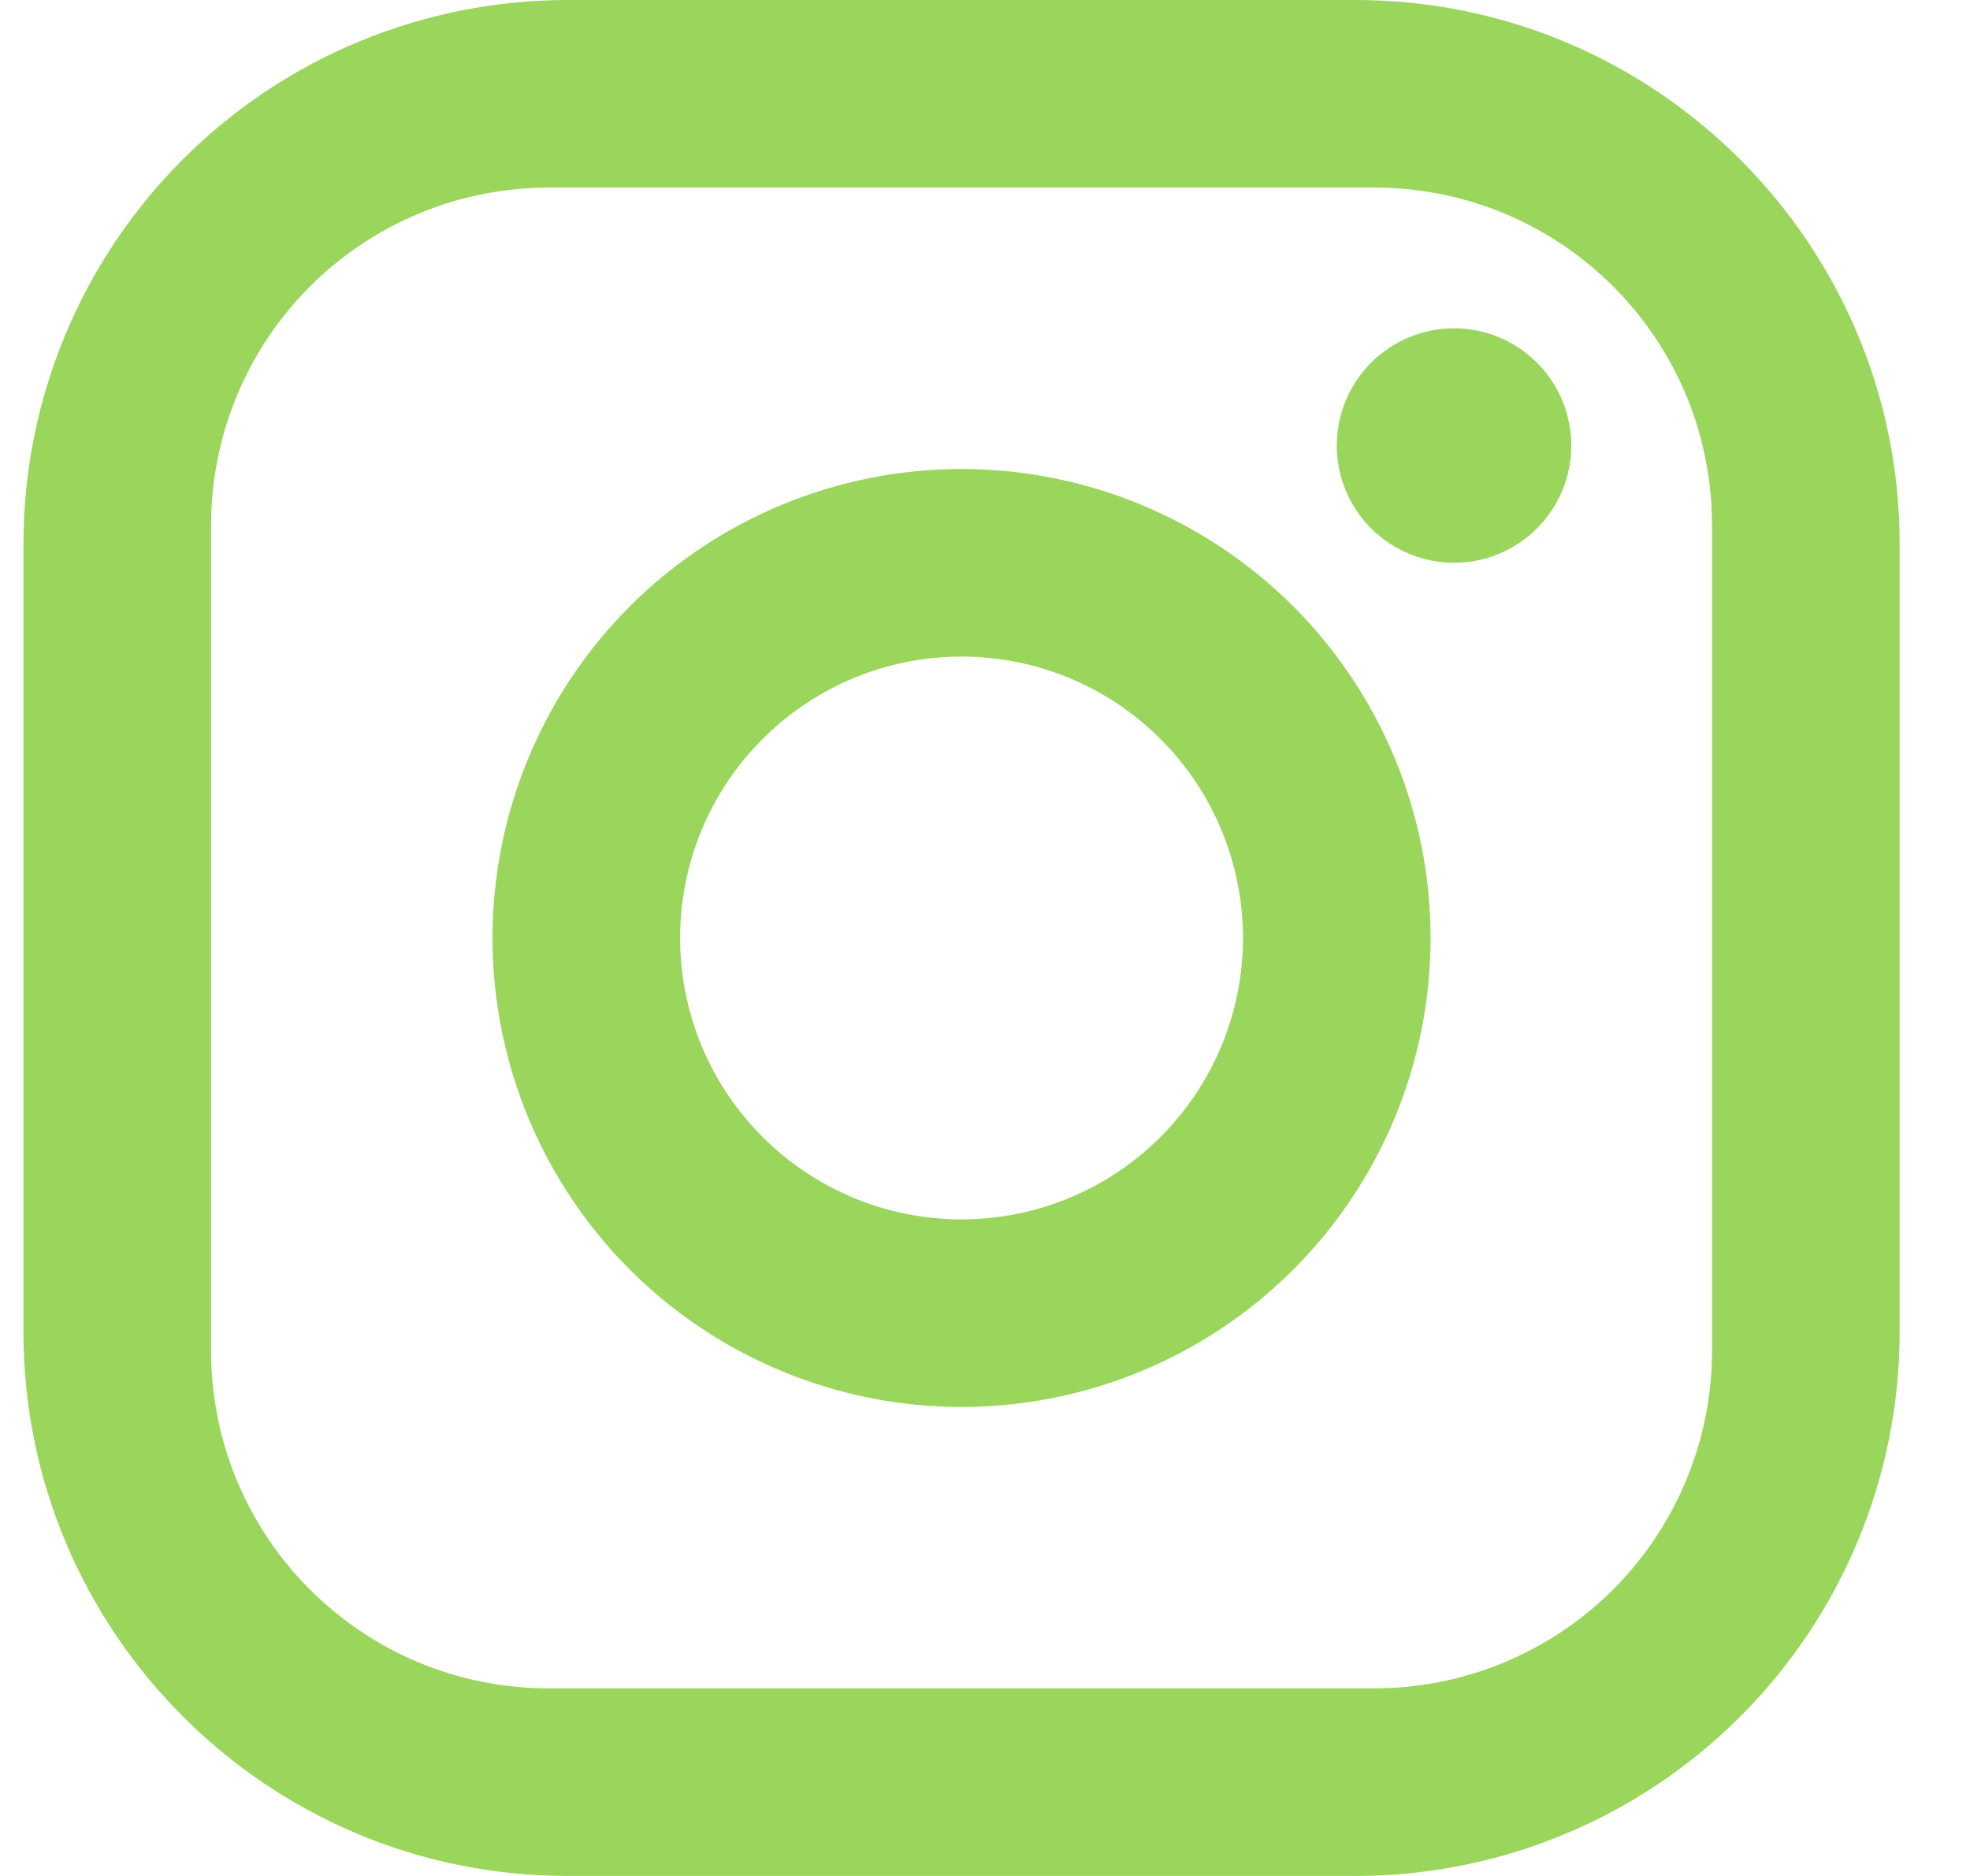 <svg width="21" height="20" viewBox="0 0 21 20" fill="none" xmlns="http://www.w3.org/2000/svg">
<path d="M6.05 0H14.45C17.65 0 20.25 2.6 20.25 5.8V14.2C20.25 15.738 19.639 17.213 18.551 18.301C17.463 19.389 15.988 20 14.45 20H6.05C2.85 20 0.25 17.4 0.25 14.2V5.8C0.25 4.262 0.861 2.786 1.949 1.699C3.036 0.611 4.512 0 6.05 0ZM5.85 2C4.895 2 3.98 2.379 3.304 3.054C2.629 3.73 2.25 4.645 2.25 5.6V14.4C2.25 16.39 3.86 18 5.85 18H14.65C15.605 18 16.52 17.621 17.196 16.946C17.871 16.27 18.25 15.355 18.25 14.4V5.6C18.25 3.61 16.64 2 14.65 2H5.85ZM15.5 3.5C15.832 3.5 16.149 3.632 16.384 3.866C16.618 4.101 16.75 4.418 16.75 4.75C16.75 5.082 16.618 5.399 16.384 5.634C16.149 5.868 15.832 6 15.5 6C15.168 6 14.851 5.868 14.616 5.634C14.382 5.399 14.25 5.082 14.25 4.75C14.25 4.418 14.382 4.101 14.616 3.866C14.851 3.632 15.168 3.5 15.5 3.5ZM10.25 5C11.576 5 12.848 5.527 13.786 6.464C14.723 7.402 15.25 8.674 15.25 10C15.25 11.326 14.723 12.598 13.786 13.536C12.848 14.473 11.576 15 10.25 15C8.924 15 7.652 14.473 6.714 13.536C5.777 12.598 5.25 11.326 5.25 10C5.25 8.674 5.777 7.402 6.714 6.464C7.652 5.527 8.924 5 10.25 5ZM10.25 7C9.454 7 8.691 7.316 8.129 7.879C7.566 8.441 7.25 9.204 7.25 10C7.25 10.796 7.566 11.559 8.129 12.121C8.691 12.684 9.454 13 10.25 13C11.046 13 11.809 12.684 12.371 12.121C12.934 11.559 13.25 10.796 13.25 10C13.25 9.204 12.934 8.441 12.371 7.879C11.809 7.316 11.046 7 10.25 7Z" fill="#9AD65C"/>
</svg>

